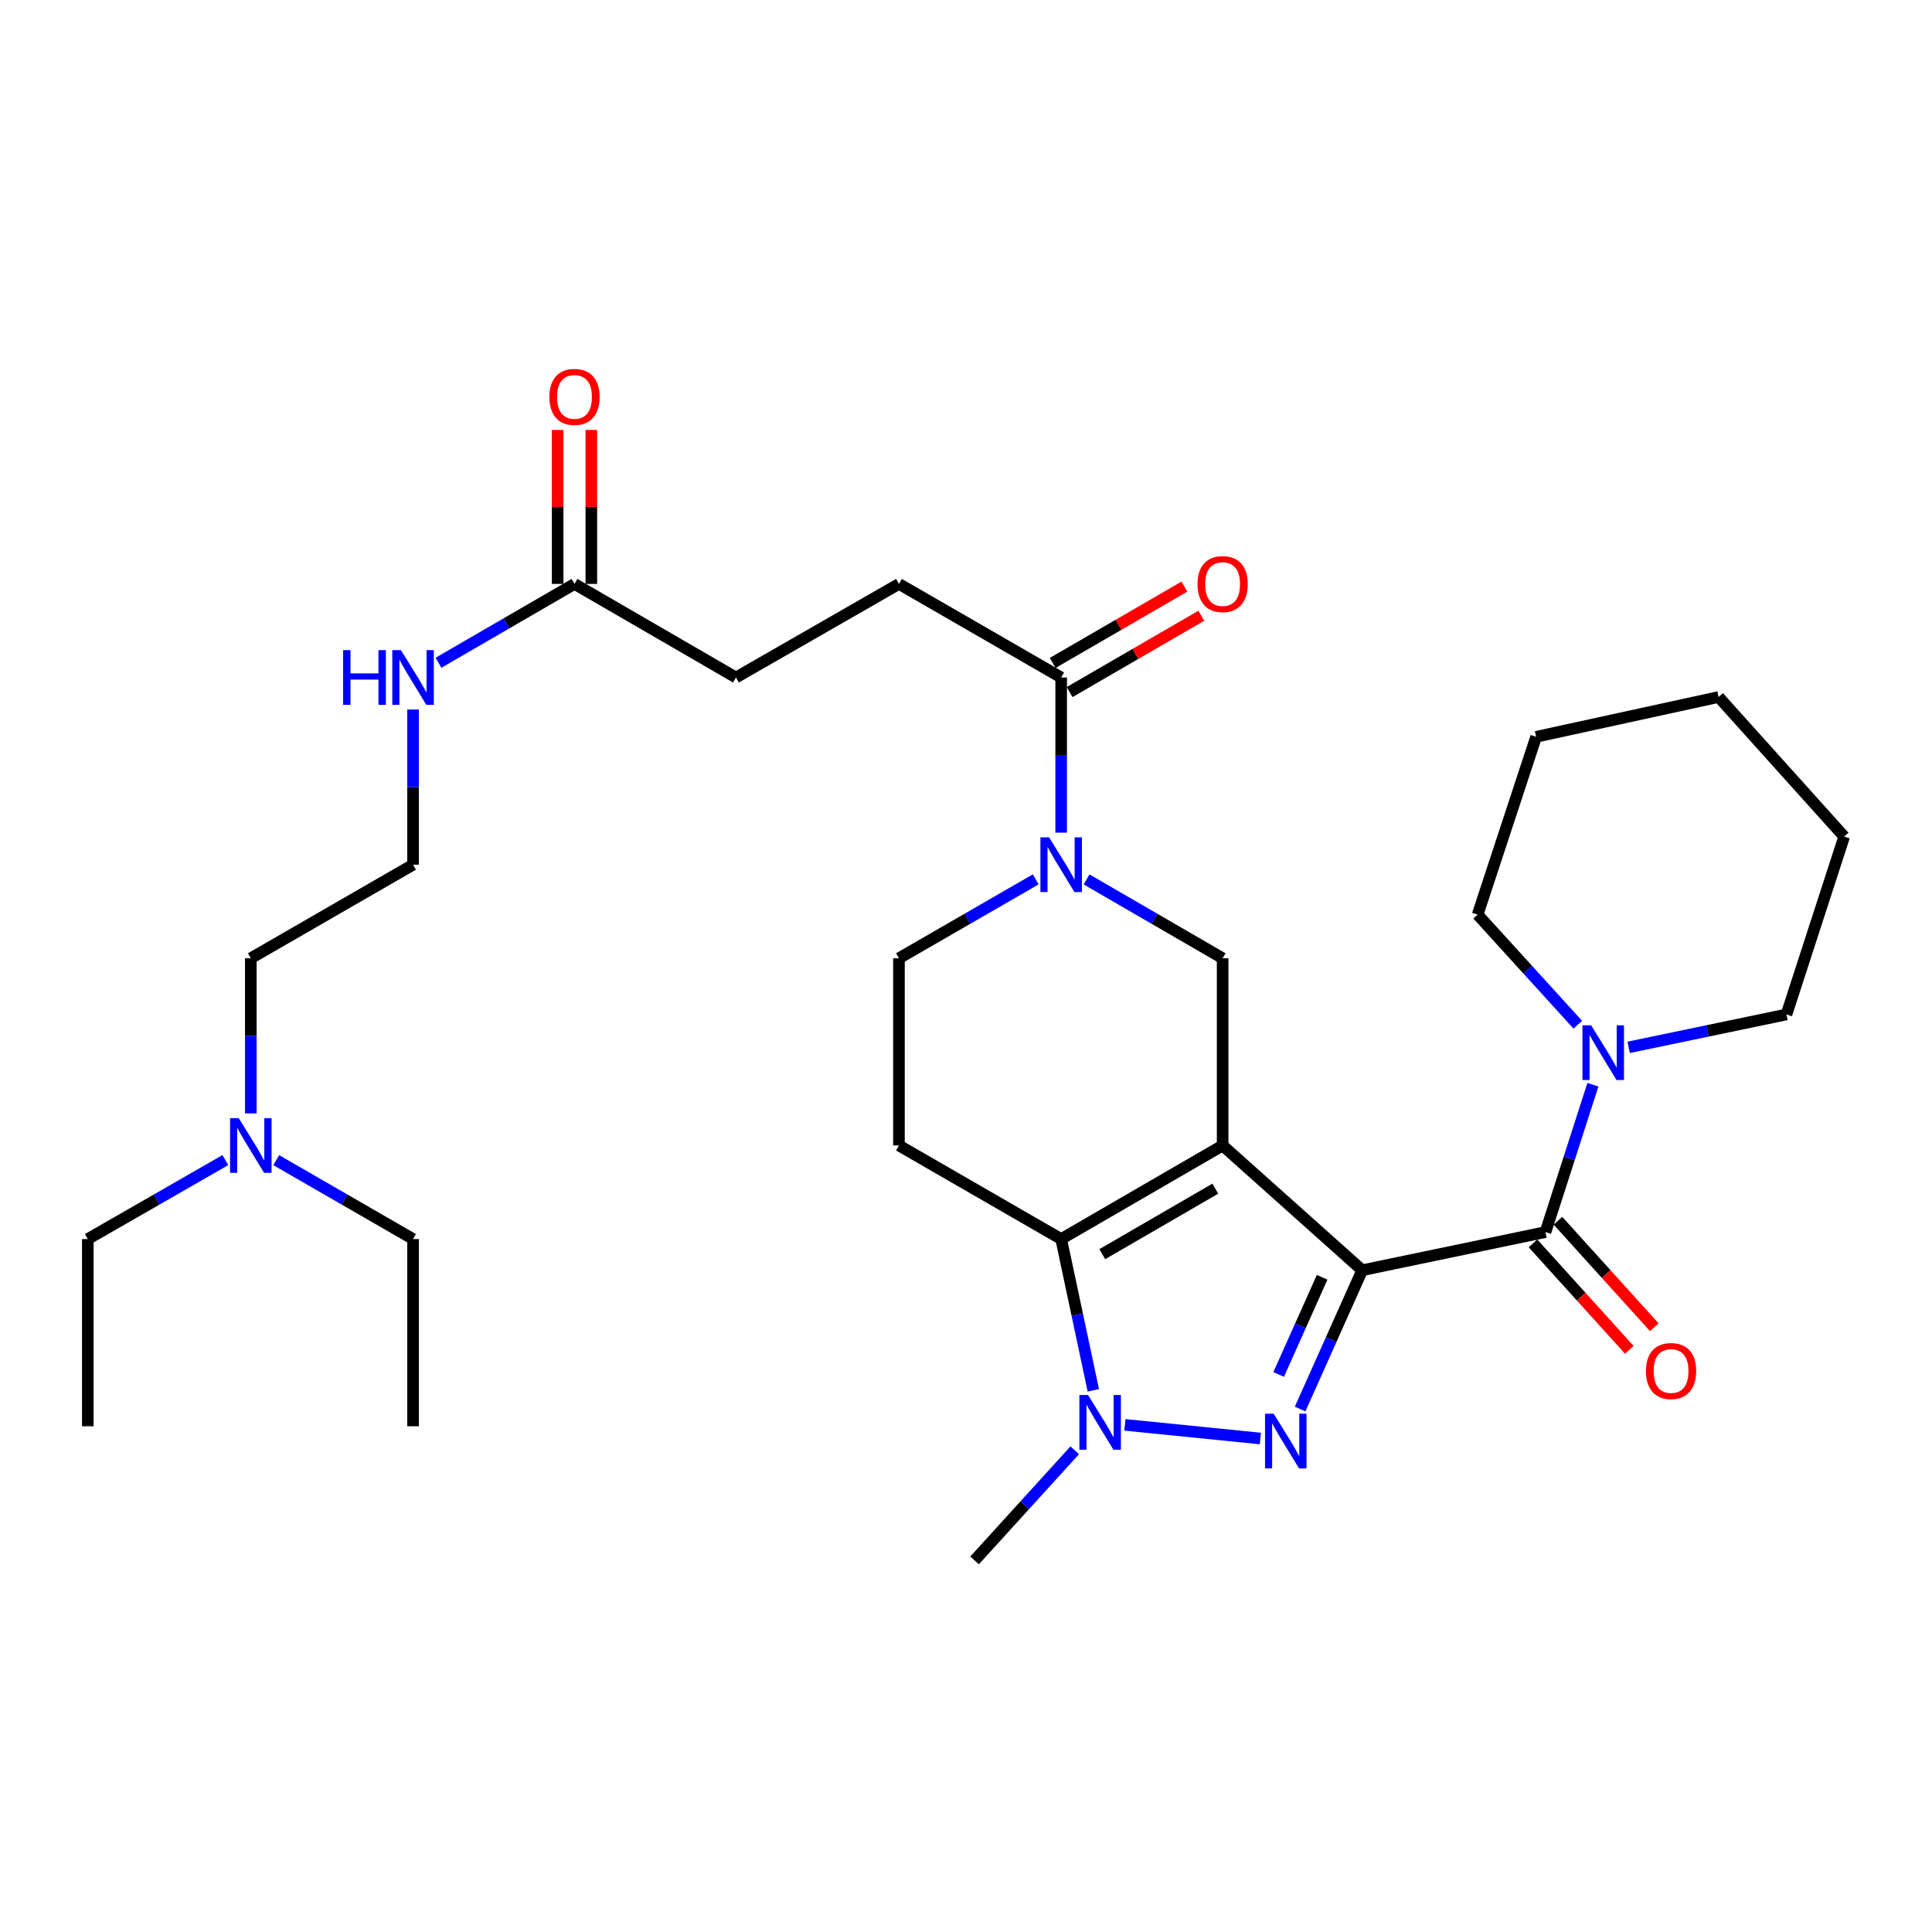 <?xml version='1.0' encoding='iso-8859-1'?>
<svg version='1.1' baseProfile='full'
              xmlns='http://www.w3.org/2000/svg'
                      xmlns:rdkit='http://www.rdkit.org/xml'
                      xmlns:xlink='http://www.w3.org/1999/xlink'
                  xml:space='preserve'
width='1000px' height='1000px' viewBox='0 0 1000 1000'>
<!-- END OF HEADER -->
<rect style='opacity:1.0;fill:#FFFFFF;stroke:none' width='1000' height='1000' x='0' y='0'> </rect>
<path class='bond-0' d='M 705.075,657.472 L 632.829,592.898' style='fill:none;fill-rule:evenodd;stroke:#000000;stroke-width:6px;stroke-linecap:butt;stroke-linejoin:miter;stroke-opacity:1' />
<path class='bond-1' d='M 705.075,657.472 L 689.003,693.393' style='fill:none;fill-rule:evenodd;stroke:#000000;stroke-width:6px;stroke-linecap:butt;stroke-linejoin:miter;stroke-opacity:1' />
<path class='bond-1' d='M 689.003,693.393 L 672.932,729.314' style='fill:none;fill-rule:evenodd;stroke:#0000FF;stroke-width:6px;stroke-linecap:butt;stroke-linejoin:miter;stroke-opacity:1' />
<path class='bond-1' d='M 684.337,661.127 L 673.087,686.272' style='fill:none;fill-rule:evenodd;stroke:#000000;stroke-width:6px;stroke-linecap:butt;stroke-linejoin:miter;stroke-opacity:1' />
<path class='bond-1' d='M 673.087,686.272 L 661.837,711.416' style='fill:none;fill-rule:evenodd;stroke:#0000FF;stroke-width:6px;stroke-linecap:butt;stroke-linejoin:miter;stroke-opacity:1' />
<path class='bond-4' d='M 705.075,657.472 L 799.94,637.72' style='fill:none;fill-rule:evenodd;stroke:#000000;stroke-width:6px;stroke-linecap:butt;stroke-linejoin:miter;stroke-opacity:1' />
<path class='bond-2' d='M 632.829,592.898 L 549.259,641.333' style='fill:none;fill-rule:evenodd;stroke:#000000;stroke-width:6px;stroke-linecap:butt;stroke-linejoin:miter;stroke-opacity:1' />
<path class='bond-2' d='M 629.037,615.25 L 570.538,649.154' style='fill:none;fill-rule:evenodd;stroke:#000000;stroke-width:6px;stroke-linecap:butt;stroke-linejoin:miter;stroke-opacity:1' />
<path class='bond-6' d='M 632.829,592.898 L 632.829,495.999' style='fill:none;fill-rule:evenodd;stroke:#000000;stroke-width:6px;stroke-linecap:butt;stroke-linejoin:miter;stroke-opacity:1' />
<path class='bond-3' d='M 652.359,744.569 L 582.251,737.501' style='fill:none;fill-rule:evenodd;stroke:#0000FF;stroke-width:6px;stroke-linecap:butt;stroke-linejoin:miter;stroke-opacity:1' />
<path class='bond-9' d='M 549.259,641.333 L 465.301,592.898' style='fill:none;fill-rule:evenodd;stroke:#000000;stroke-width:6px;stroke-linecap:butt;stroke-linejoin:miter;stroke-opacity:1' />
<path class='bond-31' d='M 549.259,641.333 L 557.58,680.479' style='fill:none;fill-rule:evenodd;stroke:#000000;stroke-width:6px;stroke-linecap:butt;stroke-linejoin:miter;stroke-opacity:1' />
<path class='bond-31' d='M 557.58,680.479 L 565.901,719.624' style='fill:none;fill-rule:evenodd;stroke:#0000FF;stroke-width:6px;stroke-linecap:butt;stroke-linejoin:miter;stroke-opacity:1' />
<path class='bond-18' d='M 556.273,750.673 L 530.359,779.167' style='fill:none;fill-rule:evenodd;stroke:#0000FF;stroke-width:6px;stroke-linecap:butt;stroke-linejoin:miter;stroke-opacity:1' />
<path class='bond-18' d='M 530.359,779.167 L 504.446,807.66' style='fill:none;fill-rule:evenodd;stroke:#000000;stroke-width:6px;stroke-linecap:butt;stroke-linejoin:miter;stroke-opacity:1' />
<path class='bond-7' d='M 799.94,637.72 L 812.212,599.585' style='fill:none;fill-rule:evenodd;stroke:#000000;stroke-width:6px;stroke-linecap:butt;stroke-linejoin:miter;stroke-opacity:1' />
<path class='bond-7' d='M 812.212,599.585 L 824.483,561.449' style='fill:none;fill-rule:evenodd;stroke:#0000FF;stroke-width:6px;stroke-linecap:butt;stroke-linejoin:miter;stroke-opacity:1' />
<path class='bond-12' d='M 793.475,643.57 L 818.401,671.118' style='fill:none;fill-rule:evenodd;stroke:#000000;stroke-width:6px;stroke-linecap:butt;stroke-linejoin:miter;stroke-opacity:1' />
<path class='bond-12' d='M 818.401,671.118 L 843.327,698.667' style='fill:none;fill-rule:evenodd;stroke:#FF0000;stroke-width:6px;stroke-linecap:butt;stroke-linejoin:miter;stroke-opacity:1' />
<path class='bond-12' d='M 806.405,631.871 L 831.331,659.419' style='fill:none;fill-rule:evenodd;stroke:#000000;stroke-width:6px;stroke-linecap:butt;stroke-linejoin:miter;stroke-opacity:1' />
<path class='bond-12' d='M 831.331,659.419 L 856.257,686.968' style='fill:none;fill-rule:evenodd;stroke:#FF0000;stroke-width:6px;stroke-linecap:butt;stroke-linejoin:miter;stroke-opacity:1' />
<path class='bond-5' d='M 562.413,455.188 L 597.621,475.593' style='fill:none;fill-rule:evenodd;stroke:#0000FF;stroke-width:6px;stroke-linecap:butt;stroke-linejoin:miter;stroke-opacity:1' />
<path class='bond-5' d='M 597.621,475.593 L 632.829,495.999' style='fill:none;fill-rule:evenodd;stroke:#000000;stroke-width:6px;stroke-linecap:butt;stroke-linejoin:miter;stroke-opacity:1' />
<path class='bond-8' d='M 549.259,430.981 L 549.259,390.827' style='fill:none;fill-rule:evenodd;stroke:#0000FF;stroke-width:6px;stroke-linecap:butt;stroke-linejoin:miter;stroke-opacity:1' />
<path class='bond-8' d='M 549.259,390.827 L 549.259,350.674' style='fill:none;fill-rule:evenodd;stroke:#000000;stroke-width:6px;stroke-linecap:butt;stroke-linejoin:miter;stroke-opacity:1' />
<path class='bond-10' d='M 536.095,455.157 L 500.698,475.578' style='fill:none;fill-rule:evenodd;stroke:#0000FF;stroke-width:6px;stroke-linecap:butt;stroke-linejoin:miter;stroke-opacity:1' />
<path class='bond-10' d='M 500.698,475.578 L 465.301,495.999' style='fill:none;fill-rule:evenodd;stroke:#000000;stroke-width:6px;stroke-linecap:butt;stroke-linejoin:miter;stroke-opacity:1' />
<path class='bond-21' d='M 842.987,542.107 L 883.829,533.593' style='fill:none;fill-rule:evenodd;stroke:#0000FF;stroke-width:6px;stroke-linecap:butt;stroke-linejoin:miter;stroke-opacity:1' />
<path class='bond-21' d='M 883.829,533.593 L 924.671,525.079' style='fill:none;fill-rule:evenodd;stroke:#000000;stroke-width:6px;stroke-linecap:butt;stroke-linejoin:miter;stroke-opacity:1' />
<path class='bond-22' d='M 816.67,530.394 L 790.742,501.901' style='fill:none;fill-rule:evenodd;stroke:#0000FF;stroke-width:6px;stroke-linecap:butt;stroke-linejoin:miter;stroke-opacity:1' />
<path class='bond-22' d='M 790.742,501.901 L 764.815,473.408' style='fill:none;fill-rule:evenodd;stroke:#000000;stroke-width:6px;stroke-linecap:butt;stroke-linejoin:miter;stroke-opacity:1' />
<path class='bond-13' d='M 553.63,358.217 L 587.708,338.466' style='fill:none;fill-rule:evenodd;stroke:#000000;stroke-width:6px;stroke-linecap:butt;stroke-linejoin:miter;stroke-opacity:1' />
<path class='bond-13' d='M 587.708,338.466 L 621.786,318.715' style='fill:none;fill-rule:evenodd;stroke:#FF0000;stroke-width:6px;stroke-linecap:butt;stroke-linejoin:miter;stroke-opacity:1' />
<path class='bond-13' d='M 544.887,343.13 L 578.965,323.38' style='fill:none;fill-rule:evenodd;stroke:#000000;stroke-width:6px;stroke-linecap:butt;stroke-linejoin:miter;stroke-opacity:1' />
<path class='bond-13' d='M 578.965,323.38 L 613.042,303.629' style='fill:none;fill-rule:evenodd;stroke:#FF0000;stroke-width:6px;stroke-linecap:butt;stroke-linejoin:miter;stroke-opacity:1' />
<path class='bond-14' d='M 549.259,350.674 L 465.301,302.238' style='fill:none;fill-rule:evenodd;stroke:#000000;stroke-width:6px;stroke-linecap:butt;stroke-linejoin:miter;stroke-opacity:1' />
<path class='bond-32' d='M 465.301,592.898 L 465.301,495.999' style='fill:none;fill-rule:evenodd;stroke:#000000;stroke-width:6px;stroke-linecap:butt;stroke-linejoin:miter;stroke-opacity:1' />
<path class='bond-11' d='M 297.357,302.238 L 380.927,350.674' style='fill:none;fill-rule:evenodd;stroke:#000000;stroke-width:6px;stroke-linecap:butt;stroke-linejoin:miter;stroke-opacity:1' />
<path class='bond-15' d='M 306.075,302.238 L 306.075,262.389' style='fill:none;fill-rule:evenodd;stroke:#000000;stroke-width:6px;stroke-linecap:butt;stroke-linejoin:miter;stroke-opacity:1' />
<path class='bond-15' d='M 306.075,262.389 L 306.075,222.54' style='fill:none;fill-rule:evenodd;stroke:#FF0000;stroke-width:6px;stroke-linecap:butt;stroke-linejoin:miter;stroke-opacity:1' />
<path class='bond-15' d='M 288.638,302.238 L 288.638,262.389' style='fill:none;fill-rule:evenodd;stroke:#000000;stroke-width:6px;stroke-linecap:butt;stroke-linejoin:miter;stroke-opacity:1' />
<path class='bond-15' d='M 288.638,262.389 L 288.638,222.54' style='fill:none;fill-rule:evenodd;stroke:#FF0000;stroke-width:6px;stroke-linecap:butt;stroke-linejoin:miter;stroke-opacity:1' />
<path class='bond-16' d='M 297.357,302.238 L 262.154,322.643' style='fill:none;fill-rule:evenodd;stroke:#000000;stroke-width:6px;stroke-linecap:butt;stroke-linejoin:miter;stroke-opacity:1' />
<path class='bond-16' d='M 262.154,322.643 L 226.951,343.049' style='fill:none;fill-rule:evenodd;stroke:#0000FF;stroke-width:6px;stroke-linecap:butt;stroke-linejoin:miter;stroke-opacity:1' />
<path class='bond-17' d='M 465.301,302.238 L 380.927,350.674' style='fill:none;fill-rule:evenodd;stroke:#000000;stroke-width:6px;stroke-linecap:butt;stroke-linejoin:miter;stroke-opacity:1' />
<path class='bond-20' d='M 213.796,367.256 L 213.796,407.41' style='fill:none;fill-rule:evenodd;stroke:#0000FF;stroke-width:6px;stroke-linecap:butt;stroke-linejoin:miter;stroke-opacity:1' />
<path class='bond-20' d='M 213.796,407.41 L 213.796,447.563' style='fill:none;fill-rule:evenodd;stroke:#000000;stroke-width:6px;stroke-linecap:butt;stroke-linejoin:miter;stroke-opacity:1' />
<path class='bond-19' d='M 129.819,576.316 L 129.819,536.157' style='fill:none;fill-rule:evenodd;stroke:#0000FF;stroke-width:6px;stroke-linecap:butt;stroke-linejoin:miter;stroke-opacity:1' />
<path class='bond-19' d='M 129.819,536.157 L 129.819,495.999' style='fill:none;fill-rule:evenodd;stroke:#000000;stroke-width:6px;stroke-linecap:butt;stroke-linejoin:miter;stroke-opacity:1' />
<path class='bond-24' d='M 142.983,600.491 L 178.389,620.912' style='fill:none;fill-rule:evenodd;stroke:#0000FF;stroke-width:6px;stroke-linecap:butt;stroke-linejoin:miter;stroke-opacity:1' />
<path class='bond-24' d='M 178.389,620.912 L 213.796,641.333' style='fill:none;fill-rule:evenodd;stroke:#000000;stroke-width:6px;stroke-linecap:butt;stroke-linejoin:miter;stroke-opacity:1' />
<path class='bond-25' d='M 116.647,600.46 L 81.051,620.897' style='fill:none;fill-rule:evenodd;stroke:#0000FF;stroke-width:6px;stroke-linecap:butt;stroke-linejoin:miter;stroke-opacity:1' />
<path class='bond-25' d='M 81.051,620.897 L 45.455,641.333' style='fill:none;fill-rule:evenodd;stroke:#000000;stroke-width:6px;stroke-linecap:butt;stroke-linejoin:miter;stroke-opacity:1' />
<path class='bond-23' d='M 213.796,447.563 L 129.819,495.999' style='fill:none;fill-rule:evenodd;stroke:#000000;stroke-width:6px;stroke-linecap:butt;stroke-linejoin:miter;stroke-opacity:1' />
<path class='bond-26' d='M 924.671,525.079 L 954.545,433.033' style='fill:none;fill-rule:evenodd;stroke:#000000;stroke-width:6px;stroke-linecap:butt;stroke-linejoin:miter;stroke-opacity:1' />
<path class='bond-27' d='M 764.815,473.408 L 795.097,381.372' style='fill:none;fill-rule:evenodd;stroke:#000000;stroke-width:6px;stroke-linecap:butt;stroke-linejoin:miter;stroke-opacity:1' />
<path class='bond-29' d='M 213.796,641.333 L 213.796,738.223' style='fill:none;fill-rule:evenodd;stroke:#000000;stroke-width:6px;stroke-linecap:butt;stroke-linejoin:miter;stroke-opacity:1' />
<path class='bond-28' d='M 45.455,641.333 L 45.455,738.223' style='fill:none;fill-rule:evenodd;stroke:#000000;stroke-width:6px;stroke-linecap:butt;stroke-linejoin:miter;stroke-opacity:1' />
<path class='bond-33' d='M 954.545,433.033 L 889.555,360.767' style='fill:none;fill-rule:evenodd;stroke:#000000;stroke-width:6px;stroke-linecap:butt;stroke-linejoin:miter;stroke-opacity:1' />
<path class='bond-30' d='M 795.097,381.372 L 889.555,360.767' style='fill:none;fill-rule:evenodd;stroke:#000000;stroke-width:6px;stroke-linecap:butt;stroke-linejoin:miter;stroke-opacity:1' />
<path  class='atom-2' d='M 659.253 731.735
L 668.533 746.735
Q 669.453 748.215, 670.933 750.895
Q 672.413 753.575, 672.493 753.735
L 672.493 731.735
L 676.253 731.735
L 676.253 760.055
L 672.373 760.055
L 662.413 743.655
Q 661.253 741.735, 660.013 739.535
Q 658.813 737.335, 658.453 736.655
L 658.453 760.055
L 654.773 760.055
L 654.773 731.735
L 659.253 731.735
' fill='#0000FF'/>
<path  class='atom-4' d='M 563.167 722.048
L 572.447 737.048
Q 573.367 738.528, 574.847 741.208
Q 576.327 743.888, 576.407 744.048
L 576.407 722.048
L 580.167 722.048
L 580.167 750.368
L 576.287 750.368
L 566.327 733.968
Q 565.167 732.048, 563.927 729.848
Q 562.727 727.648, 562.367 726.968
L 562.367 750.368
L 558.687 750.368
L 558.687 722.048
L 563.167 722.048
' fill='#0000FF'/>
<path  class='atom-6' d='M 542.999 433.403
L 552.279 448.403
Q 553.199 449.883, 554.679 452.563
Q 556.159 455.243, 556.239 455.403
L 556.239 433.403
L 559.999 433.403
L 559.999 461.723
L 556.119 461.723
L 546.159 445.323
Q 544.999 443.403, 543.759 441.203
Q 542.559 439.003, 542.199 438.323
L 542.199 461.723
L 538.519 461.723
L 538.519 433.403
L 542.999 433.403
' fill='#0000FF'/>
<path  class='atom-8' d='M 823.565 530.69
L 832.845 545.69
Q 833.765 547.17, 835.245 549.85
Q 836.725 552.53, 836.805 552.69
L 836.805 530.69
L 840.565 530.69
L 840.565 559.01
L 836.685 559.01
L 826.725 542.61
Q 825.565 540.69, 824.325 538.49
Q 823.125 536.29, 822.765 535.61
L 822.765 559.01
L 819.085 559.01
L 819.085 530.69
L 823.565 530.69
' fill='#0000FF'/>
<path  class='atom-13' d='M 851.94 709.639
Q 851.94 702.839, 855.3 699.039
Q 858.66 695.239, 864.94 695.239
Q 871.22 695.239, 874.58 699.039
Q 877.94 702.839, 877.94 709.639
Q 877.94 716.519, 874.54 720.439
Q 871.14 724.319, 864.94 724.319
Q 858.7 724.319, 855.3 720.439
Q 851.94 716.559, 851.94 709.639
M 864.94 721.119
Q 869.26 721.119, 871.58 718.239
Q 873.94 715.319, 873.94 709.639
Q 873.94 704.079, 871.58 701.279
Q 869.26 698.439, 864.94 698.439
Q 860.62 698.439, 858.26 701.239
Q 855.94 704.039, 855.94 709.639
Q 855.94 715.359, 858.26 718.239
Q 860.62 721.119, 864.94 721.119
' fill='#FF0000'/>
<path  class='atom-14' d='M 619.829 302.318
Q 619.829 295.518, 623.189 291.718
Q 626.549 287.918, 632.829 287.918
Q 639.109 287.918, 642.469 291.718
Q 645.829 295.518, 645.829 302.318
Q 645.829 309.198, 642.429 313.118
Q 639.029 316.998, 632.829 316.998
Q 626.589 316.998, 623.189 313.118
Q 619.829 309.238, 619.829 302.318
M 632.829 313.798
Q 637.149 313.798, 639.469 310.918
Q 641.829 307.998, 641.829 302.318
Q 641.829 296.758, 639.469 293.958
Q 637.149 291.118, 632.829 291.118
Q 628.509 291.118, 626.149 293.918
Q 623.829 296.718, 623.829 302.318
Q 623.829 308.038, 626.149 310.918
Q 628.509 313.798, 632.829 313.798
' fill='#FF0000'/>
<path  class='atom-16' d='M 284.357 205.438
Q 284.357 198.638, 287.717 194.838
Q 291.077 191.038, 297.357 191.038
Q 303.637 191.038, 306.997 194.838
Q 310.357 198.638, 310.357 205.438
Q 310.357 212.318, 306.957 216.238
Q 303.557 220.118, 297.357 220.118
Q 291.117 220.118, 287.717 216.238
Q 284.357 212.358, 284.357 205.438
M 297.357 216.918
Q 301.677 216.918, 303.997 214.038
Q 306.357 211.118, 306.357 205.438
Q 306.357 199.878, 303.997 197.078
Q 301.677 194.238, 297.357 194.238
Q 293.037 194.238, 290.677 197.038
Q 288.357 199.838, 288.357 205.438
Q 288.357 211.158, 290.677 214.038
Q 293.037 216.918, 297.357 216.918
' fill='#FF0000'/>
<path  class='atom-17' d='M 177.576 336.514
L 181.416 336.514
L 181.416 348.554
L 195.896 348.554
L 195.896 336.514
L 199.736 336.514
L 199.736 364.834
L 195.896 364.834
L 195.896 351.754
L 181.416 351.754
L 181.416 364.834
L 177.576 364.834
L 177.576 336.514
' fill='#0000FF'/>
<path  class='atom-17' d='M 207.536 336.514
L 216.816 351.514
Q 217.736 352.994, 219.216 355.674
Q 220.696 358.354, 220.776 358.514
L 220.776 336.514
L 224.536 336.514
L 224.536 364.834
L 220.656 364.834
L 210.696 348.434
Q 209.536 346.514, 208.296 344.314
Q 207.096 342.114, 206.736 341.434
L 206.736 364.834
L 203.056 364.834
L 203.056 336.514
L 207.536 336.514
' fill='#0000FF'/>
<path  class='atom-20' d='M 123.559 578.738
L 132.839 593.738
Q 133.759 595.218, 135.239 597.898
Q 136.719 600.578, 136.799 600.738
L 136.799 578.738
L 140.559 578.738
L 140.559 607.058
L 136.679 607.058
L 126.719 590.658
Q 125.559 588.738, 124.319 586.538
Q 123.119 584.338, 122.759 583.658
L 122.759 607.058
L 119.079 607.058
L 119.079 578.738
L 123.559 578.738
' fill='#0000FF'/>
</svg>
